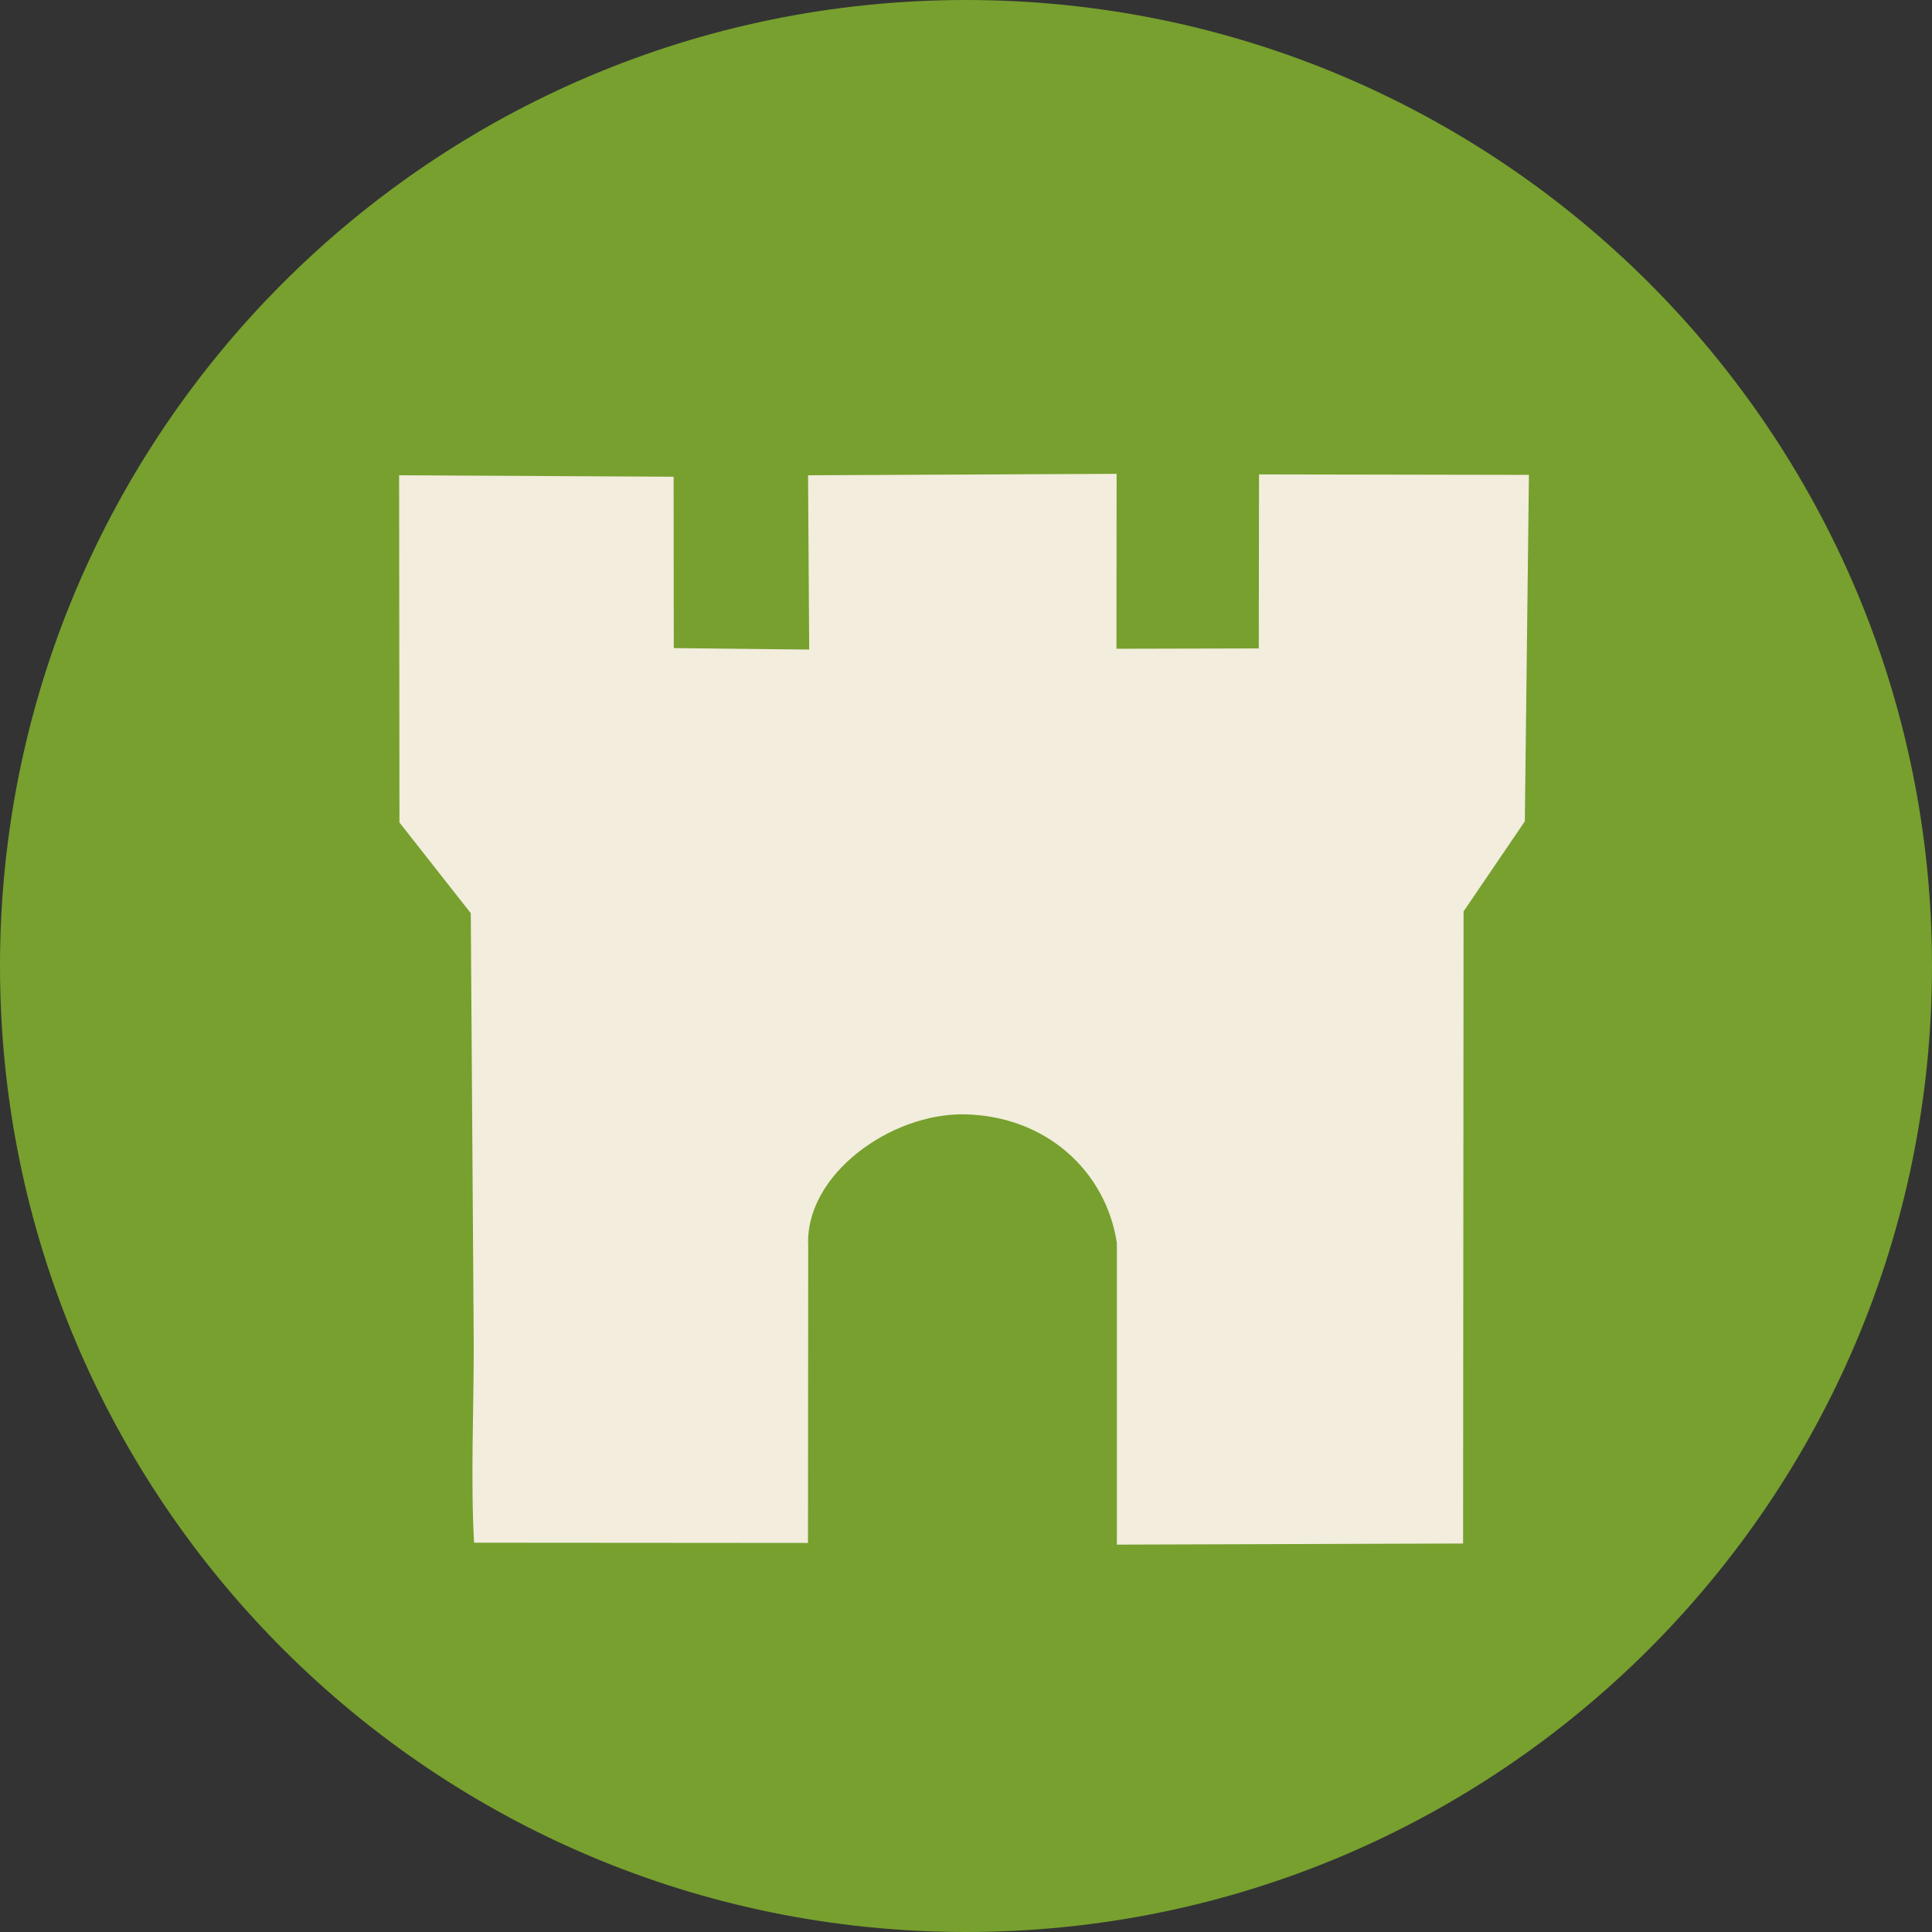 <?xml version="1.0" encoding="UTF-8"?>
<svg xmlns="http://www.w3.org/2000/svg" width="24" height="24" viewBox="0 0 24 24" fill="none">
  <rect x="0" y="0" width="24" height="24" fill="#333333" stroke="none"/>
  <g id="Isolation_Mode" clip-path="url(#clip0_149_2001)">
    <path id="Vector" d="M12 24C18.627 24 24 18.627 24 12C24 5.373 18.627 0 12 0C5.373 0 0 5.373 0 12C0 18.627 5.373 24 12 24Z" fill="#77A02E"></path>
    <path id="Vector_2" fill-rule="evenodd" clip-rule="evenodd" d="M4.961 10.216L5.848 11.344L5.885 16.721C5.885 17.506 5.846 18.392 5.889 19.164L10.037 19.167L10.04 15.481C9.994 14.59 11.07 13.826 11.98 13.843C12.991 13.861 13.737 14.545 13.874 15.44V19.188L18.175 19.174L18.181 11.322L18.942 10.203L18.993 5.899L15.64 5.893L15.637 8.055L13.869 8.059L13.871 5.886L10.038 5.904L10.052 8.069L8.37 8.051L8.368 5.922L4.958 5.904L4.962 10.217L4.961 10.216Z" fill="#F2EDDC"></path>
  </g>
  <defs>
    <clipPath id="clip0_149_2001">
      <rect width="24" height="24" fill="white"></rect>
    </clipPath>
  </defs>
</svg>
